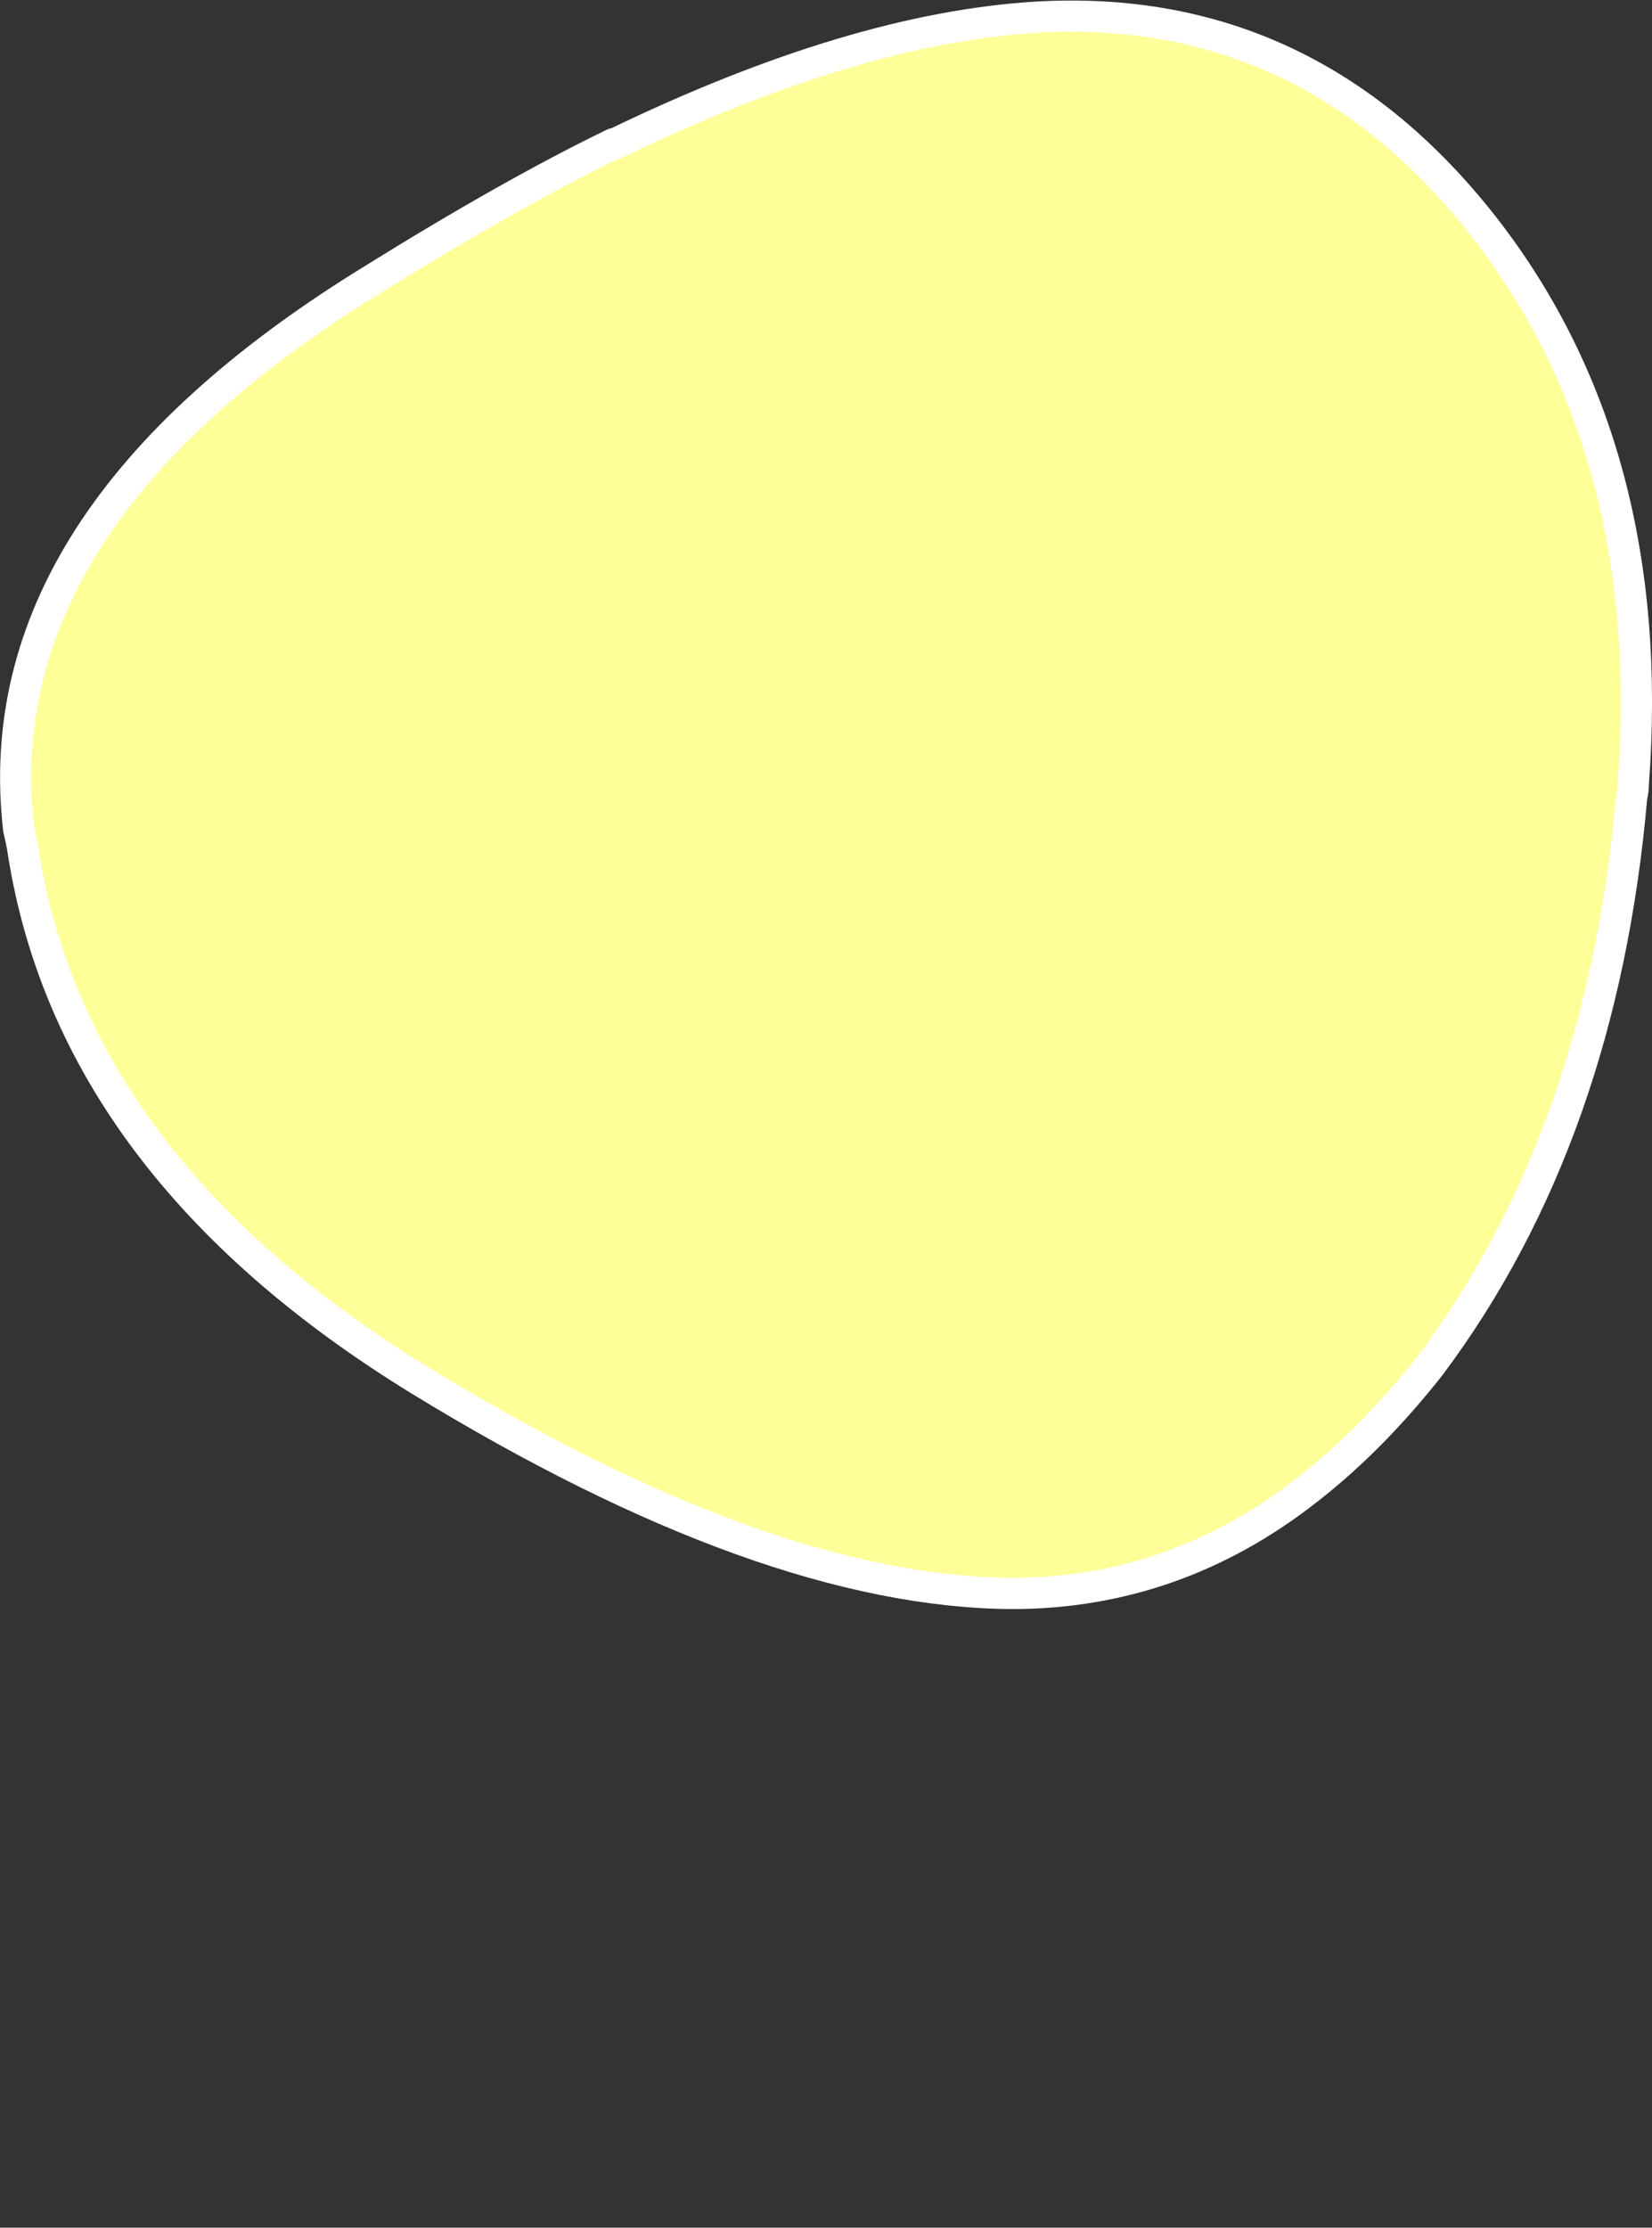 <?xml version="1.0" encoding="UTF-8" standalone="no"?>
<svg xmlns:xlink="http://www.w3.org/1999/xlink" height="71.3px" width="52.9px" xmlns="http://www.w3.org/2000/svg">
  <rect width="100%" height="100%" fill="#333333" stroke="none"/>
  <g transform="matrix(1.0, 0.0, 0.0, 1.0, -32.05, -56.25)">
    <path d="M32.65 82.8 Q32.75 83.2 32.8 83.55 34.4 93.6 45.45 100.4 56.55 107.2 64.45 107.25 69.7 107.25 73.95 103.9 76.0 102.3 77.85 99.95 83.35 92.6 84.3 81.75 84.35 81.55 84.35 81.35 85.15 70.7 79.6 63.55 73.95 56.3 65.25 56.8 59.4 57.15 51.75 60.85 L51.7 60.85 Q48.4 62.45 43.9 65.25 31.5 72.9 32.65 82.8" fill="#ffff99" fill-rule="evenodd" stroke="none">
      <animate attributeName="fill" dur="2s" repeatCount="indefinite" values="#ffff99;#ffffcd"/>
      <animate attributeName="fill-opacity" dur="2s" repeatCount="indefinite" values="1.0;1.0"/>
      <animate attributeName="d" dur="2s" repeatCount="indefinite" values="M32.65 82.8 Q32.75 83.2 32.8 83.55 34.4 93.6 45.45 100.4 56.55 107.2 64.45 107.25 69.7 107.25 73.95 103.9 76.0 102.3 77.85 99.95 83.35 92.6 84.3 81.75 84.35 81.55 84.35 81.35 85.15 70.7 79.6 63.55 73.95 56.3 65.25 56.8 59.4 57.15 51.75 60.85 L51.7 60.85 Q48.4 62.45 43.9 65.25 31.5 72.9 32.65 82.8;M37.2 103.3 Q41.95 119.9 63.55 125.0 85.1 130.05 76.6 125.1 68.75 120.4 60.9 115.75 53.7 111.35 53.2 96.2 52.7 81.05 55.6 74.8 58.45 68.5 70.35 63.45 82.2 58.4 75.35 58.7 67.6 59.1 59.85 59.45 59.85 59.4 59.85 59.4 56.8 60.1 53.4 61.25 L46.95 65.5 Q40.9 69.55 39.95 74.6 32.4 86.65 37.2 103.3"/>
    </path>
    <path d="M32.65 82.8 Q31.5 72.9 43.9 65.25 48.4 62.45 51.7 60.85 L51.75 60.85 Q59.4 57.15 65.25 56.8 73.95 56.3 79.6 63.55 85.15 70.7 84.35 81.35 84.35 81.55 84.3 81.75 83.35 92.6 77.85 99.95 76.0 102.3 73.95 103.9 69.7 107.25 64.45 107.25 56.55 107.2 45.45 100.4 34.4 93.6 32.8 83.55 32.75 83.2 32.65 82.8 31.5 72.9 43.9 65.25 48.4 62.45 51.7 60.85 L51.75 60.85 Q59.4 57.15 65.25 56.8 73.95 56.3 79.6 63.55 85.15 70.7 84.35 81.35 84.35 81.55 84.3 81.75 83.35 92.6 77.85 99.95 76.0 102.3 73.95 103.9 69.7 107.25 64.45 107.25 56.55 107.2 45.45 100.4 34.4 93.6 32.8 83.55 32.75 83.2 32.65 82.8" fill="none" stroke="#ffffff" stroke-linecap="round" stroke-linejoin="round" stroke-width="1.0">
      <animate attributeName="stroke" dur="2s" repeatCount="indefinite" values="#ffffff;#000001"/>
      <animate attributeName="stroke-width" dur="2s" repeatCount="indefinite" values="1.0;0.0"/>
      <animate attributeName="fill-opacity" dur="2s" repeatCount="indefinite" values="1.0;0.0"/>
      <animate attributeName="d" dur="2s" repeatCount="indefinite" values="M32.65 82.8 Q31.5 72.9 43.9 65.25 48.4 62.45 51.7 60.85 L51.75 60.85 Q59.4 57.15 65.25 56.8 73.95 56.3 79.6 63.55 85.15 70.7 84.35 81.35 84.35 81.55 84.3 81.75 83.35 92.6 77.85 99.95 76.0 102.3 73.95 103.9 69.7 107.25 64.45 107.25 56.55 107.2 45.45 100.4 34.4 93.6 32.8 83.55 32.75 83.2 32.65 82.8 31.5 72.9 43.9 65.25 48.4 62.45 51.7 60.85 L51.75 60.85 Q59.4 57.15 65.25 56.8 73.95 56.3 79.6 63.55 85.15 70.7 84.35 81.35 84.35 81.55 84.3 81.75 83.35 92.6 77.85 99.95 76.0 102.3 73.95 103.9 69.7 107.25 64.45 107.25 56.55 107.2 45.45 100.4 34.4 93.6 32.8 83.55 32.75 83.2 32.65 82.8;M37.2 103.3 Q32.4 86.65 39.95 74.6 40.9 69.55 46.95 65.5 L53.4 61.25 Q56.8 60.1 59.85 59.4 59.85 59.4 59.85 59.45 67.6 59.1 75.35 58.7 82.2 58.4 70.35 63.45 58.45 68.5 55.6 74.8 52.7 81.05 53.2 96.2 53.7 111.35 60.9 115.75 68.75 120.4 76.6 125.1 85.1 130.05 63.55 125.0 41.95 119.9 37.2 103.3 32.4 86.65 39.95 74.6 40.9 69.55 46.95 65.5 L53.4 61.25 Q56.8 60.1 59.85 59.4 59.85 59.4 59.85 59.45 67.6 59.1 75.35 58.7 82.2 58.4 70.35 63.45 58.45 68.5 55.6 74.8 52.7 81.05 53.2 96.2 53.7 111.35 60.9 115.75 68.75 120.4 76.6 125.1 85.1 130.05 63.55 125.0 41.95 119.9 37.2 103.3"/>
    </path>
  </g>
</svg>
